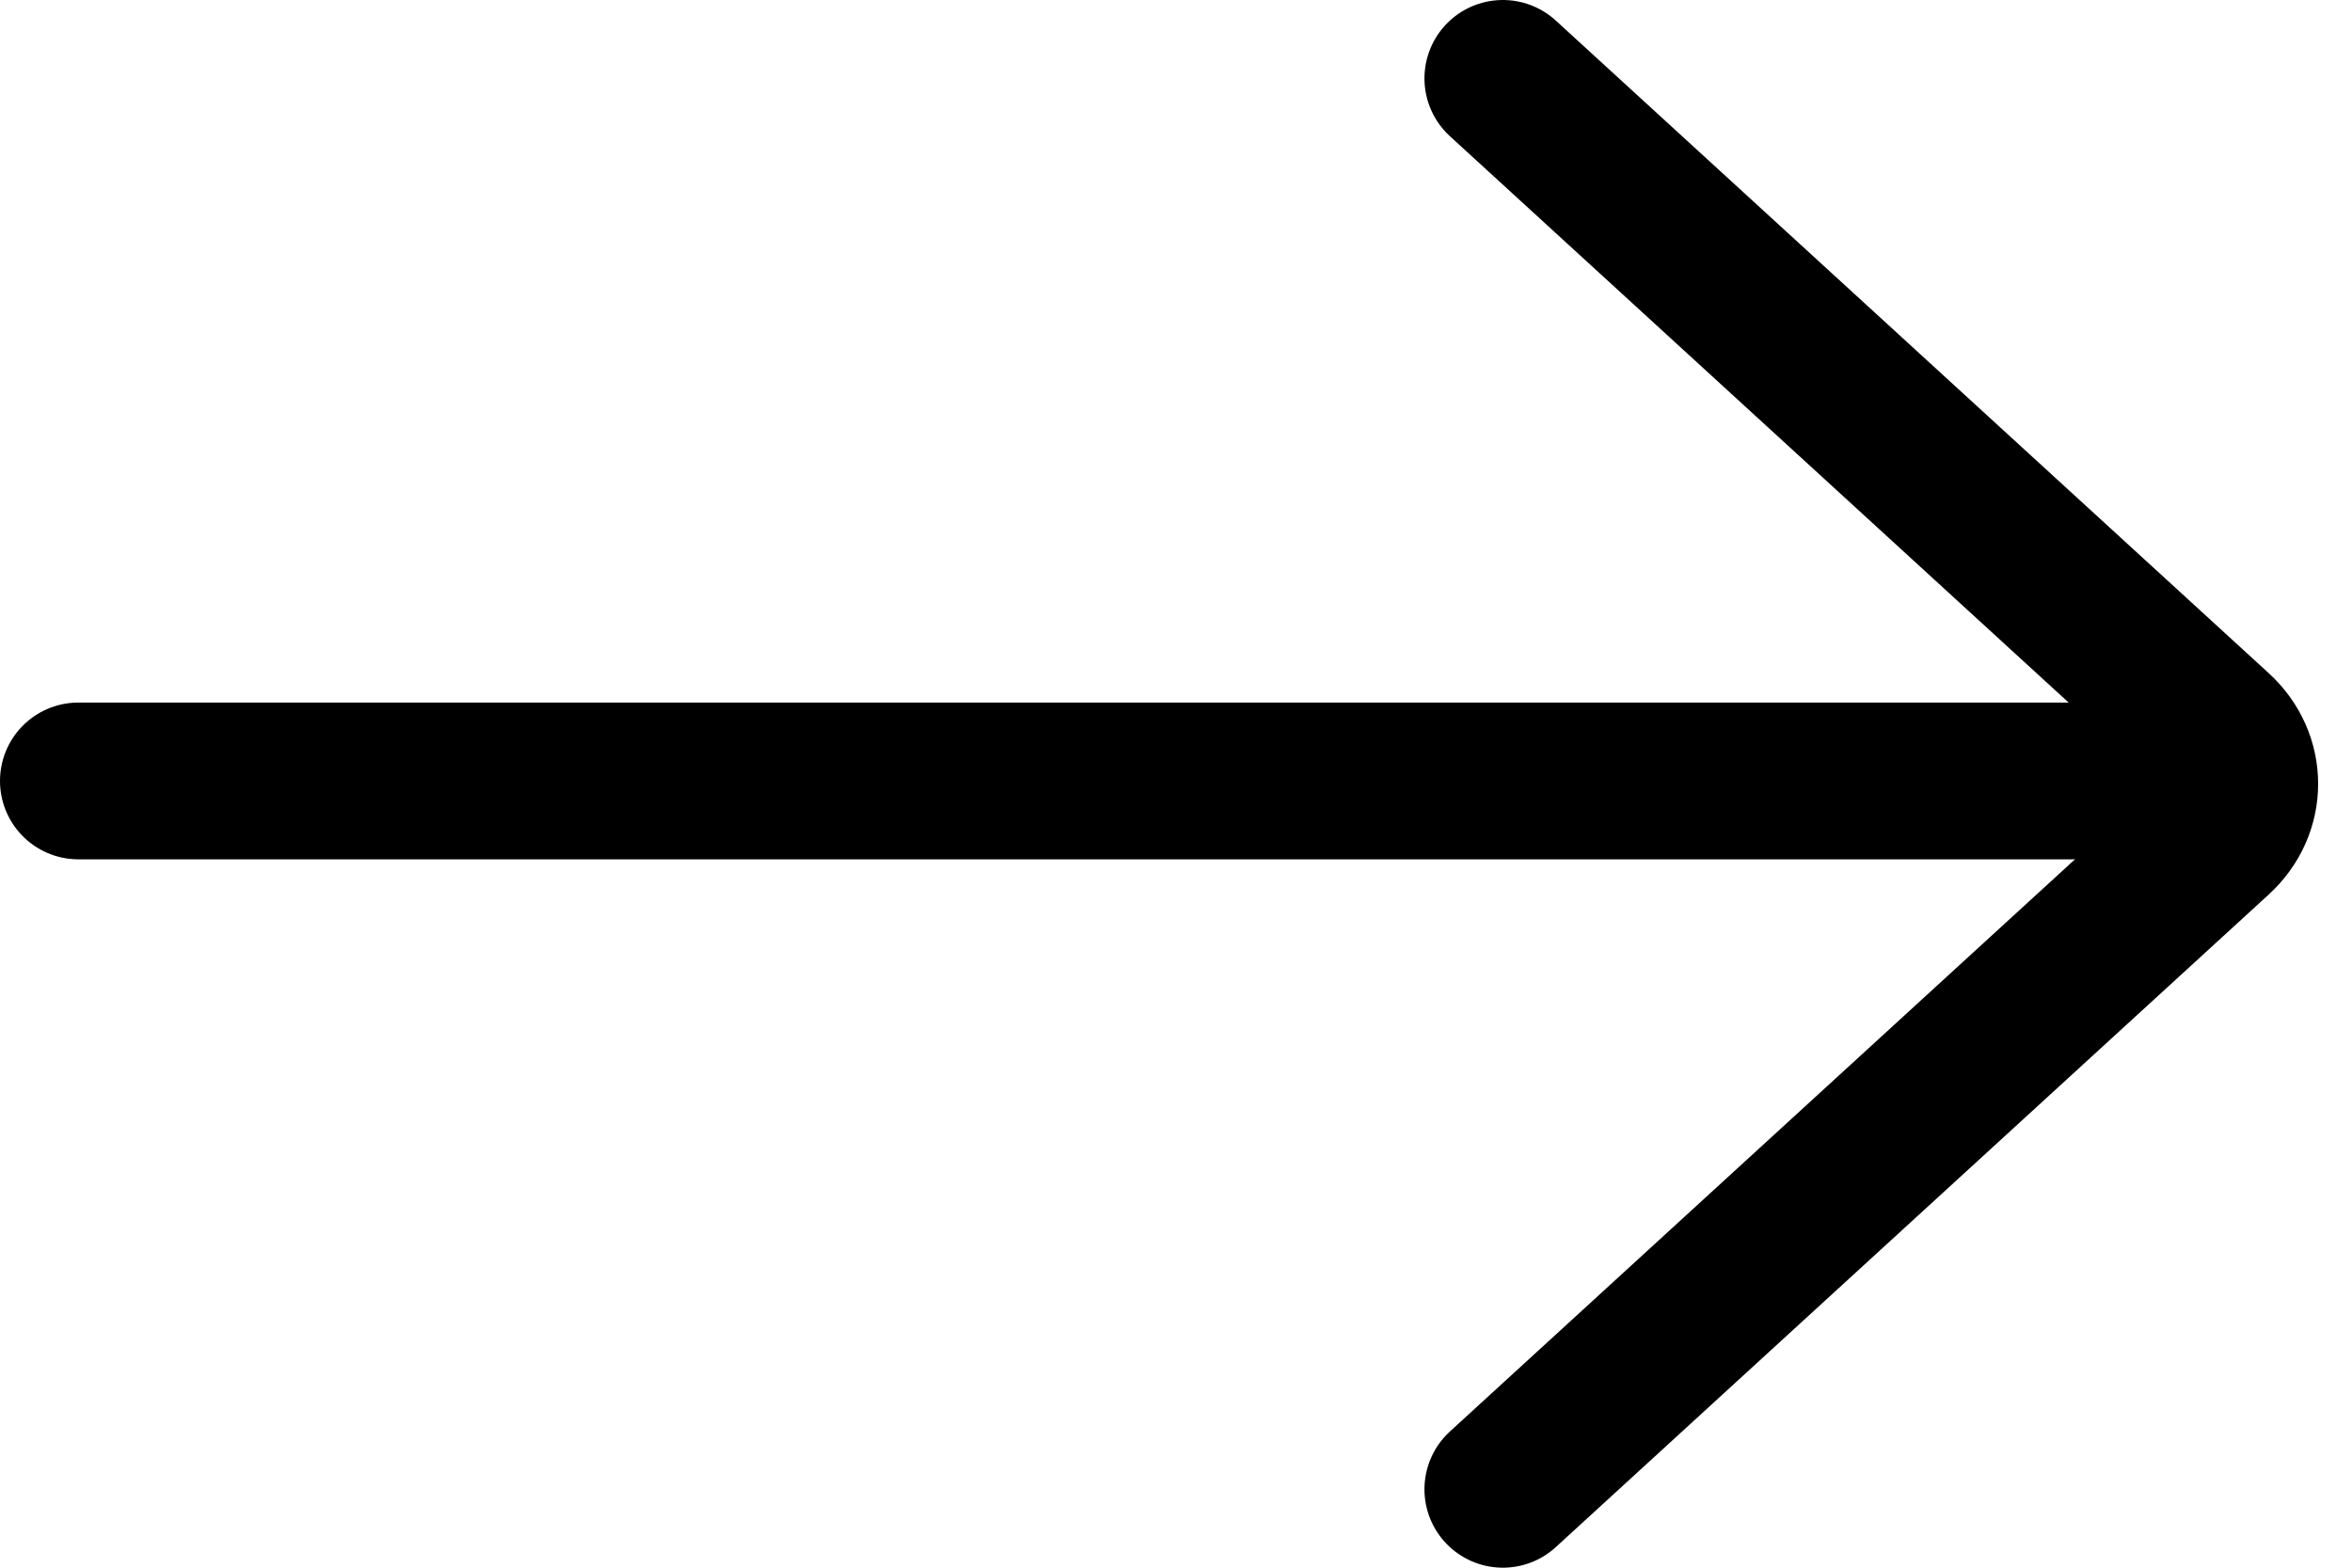 <svg width="30" height="20" viewBox="0 0 30 20" fill="none" xmlns="http://www.w3.org/2000/svg">
	<g id="icon-arrow">
		<path d="M1 9.963L27.242 9.963" stroke="currentcolor" stroke-width="2" stroke-linecap="round"/>
		<path d="M19.169 1L28.262 9.325C28.67 9.698 28.67 10.302 28.262 10.675L19.169 19" stroke="currentcolor" stroke-width="2" stroke-linecap="round"/>
	</g>
</svg>
